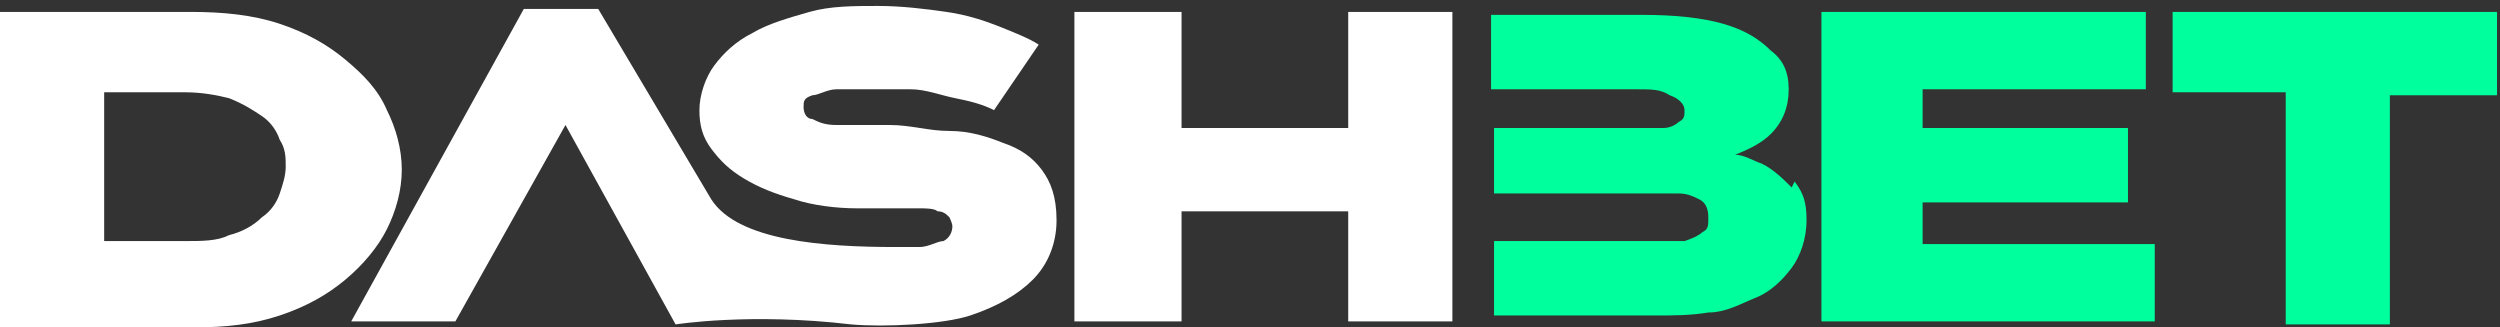 <svg xmlns="http://www.w3.org/2000/svg" id="Layer_1" data-name="Layer 1" viewBox="0 0 84 11"><rect x="0" y="0" width="84" height="11" fill="#333333" stroke="none"/><defs><style>.cls-1,.cls-2{fill:#00ff9d;stroke-width:0}.cls-2{fill:#fff}</style></defs><path class="cls-2" d="M0 10.8V.4h6.4c1.1 0 2.1.1 3 .4.9.3 1.6.7 2.2 1.2.6.5 1.1 1 1.4 1.7.3.6.5 1.3.5 2s-.2 1.4-.5 2c-.3.6-.8 1.2-1.4 1.7-.6.5-1.3.9-2.2 1.2-.9.3-1.8.4-2.9.4H0zm3.5-2.7h2.7c.6 0 1.1 0 1.5-.2.4-.1.8-.3 1.1-.6.3-.2.5-.5.6-.8.1-.3.2-.6.2-.9s0-.6-.2-.9c-.1-.3-.3-.6-.6-.8s-.6-.4-1.1-.6c-.4-.1-.9-.2-1.5-.2H3.5v5zM35 5.7c-.3-.4-.7-.7-1.3-.9-.5-.2-1.1-.4-1.8-.4s-1.3-.2-2-.2h-1.8c-.4 0-.6-.1-.8-.2-.2 0-.3-.2-.3-.4s0-.3.3-.4c.2 0 .5-.2.8-.2h2.5c.5 0 1 .2 1.5.3.5.1.9.2 1.3.4l1.5-2.2c-.3-.2-.8-.4-1.3-.6-.5-.2-1.1-.4-1.8-.5-.7-.1-1.5-.2-2.3-.2s-1.6 0-2.3.2c-.7.2-1.4.4-1.9.7-.6.3-1 .7-1.3 1.1-.3.4-.5 1-.5 1.5s.1.9.4 1.3c.3.4.6.7 1.1 1 .5.3 1 .5 1.7.7.6.2 1.4.3 2.1.3h2.1c.2 0 .5 0 .6.1.2 0 .3.1.4.2 0 0 .1.2.1.3 0 .2-.1.4-.3.5-.2 0-.5.2-.8.2h-.8c-2.4 0-5.3-.2-6.2-1.6L20.1.3h-2.5l-5.8 10.5h3.5L19 4.2l3.7 6.7s2.5-.4 5.9 0c1.1.1 3.1 0 4-.3.9-.3 1.6-.7 2.1-1.2s.8-1.2.8-2-.2-1.3-.5-1.7zM45.3.4v3.9h-5.6V.4h-3.6v10.4h3.6V7.1h5.6v3.7h3.5V.4h-3.5z"></path><path class="cls-1" d="M64.6 8.2V6.8h6.9V4.3h-6.9V3h7.5V.4H61.2v10.4h11.2V8.2h-7.8zM76.8 10.8V3.1H73V.4h10.9v2.8h-3.6v7.7h-3.5zM60.2 6.3c-.3-.3-.6-.6-1-.8-.3-.1-.6-.3-.9-.3.5-.2.9-.4 1.2-.7.4-.4.6-.9.6-1.5s-.2-1-.6-1.3c-.4-.4-.9-.7-1.6-.9-.7-.2-1.6-.3-2.7-.3h-5.1V3H55c.5 0 .8 0 1.1.2.3.1.5.3.5.5s0 .3-.2.4c-.1.1-.3.2-.5.2h-5.7v2.2h6.2c.3 0 .5.1.7.2.2.1.3.3.3.6s0 .4-.2.5c-.1.1-.3.2-.6.3H50.2v2.5h5.5c.5 0 1.1 0 1.7-.1.6 0 1.1-.3 1.6-.5s.9-.6 1.2-1c.3-.4.5-1 .5-1.6s-.1-.9-.4-1.3z"></path></svg>